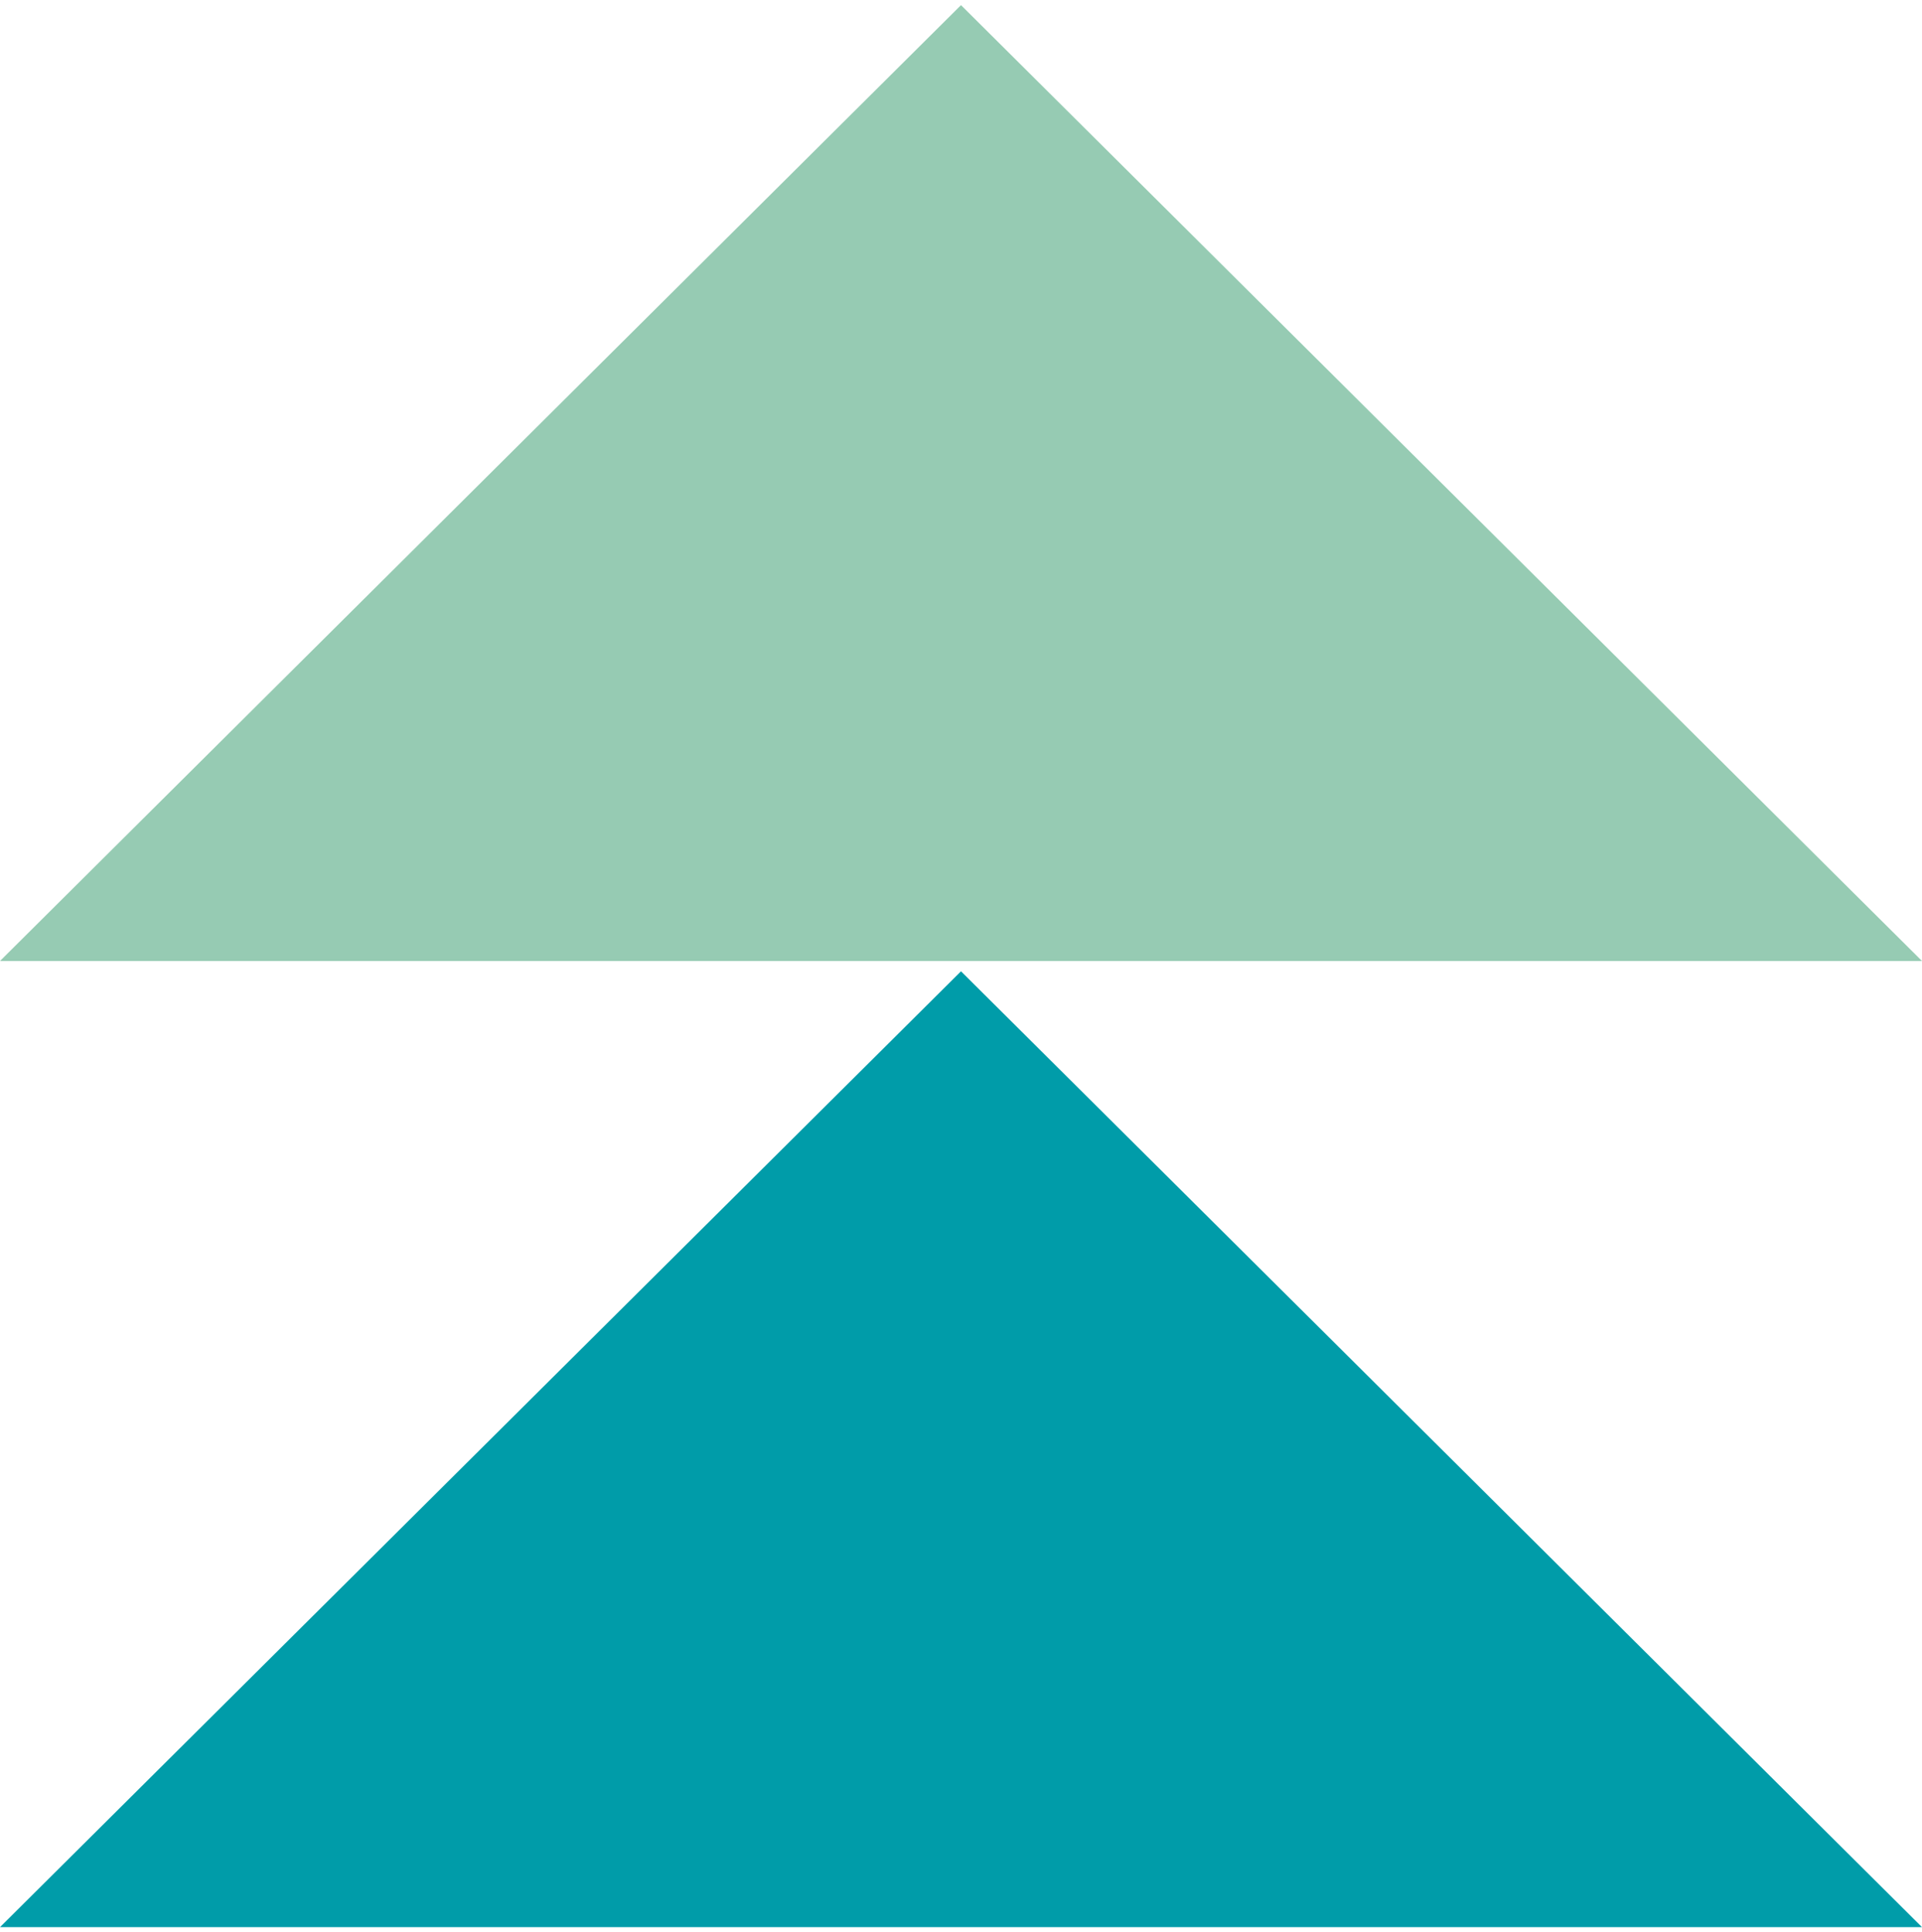 <svg width="187" height="188" viewBox="0 0 187 188" fill="none" xmlns="http://www.w3.org/2000/svg">
<path d="M93.5 0.5L0 93.5H187L93.5 0.5Z" fill="#96CBB3"/>
<path d="M93.5 94.5L0 187.5H187L93.5 94.5Z" fill="#009CA9"/>
</svg>
